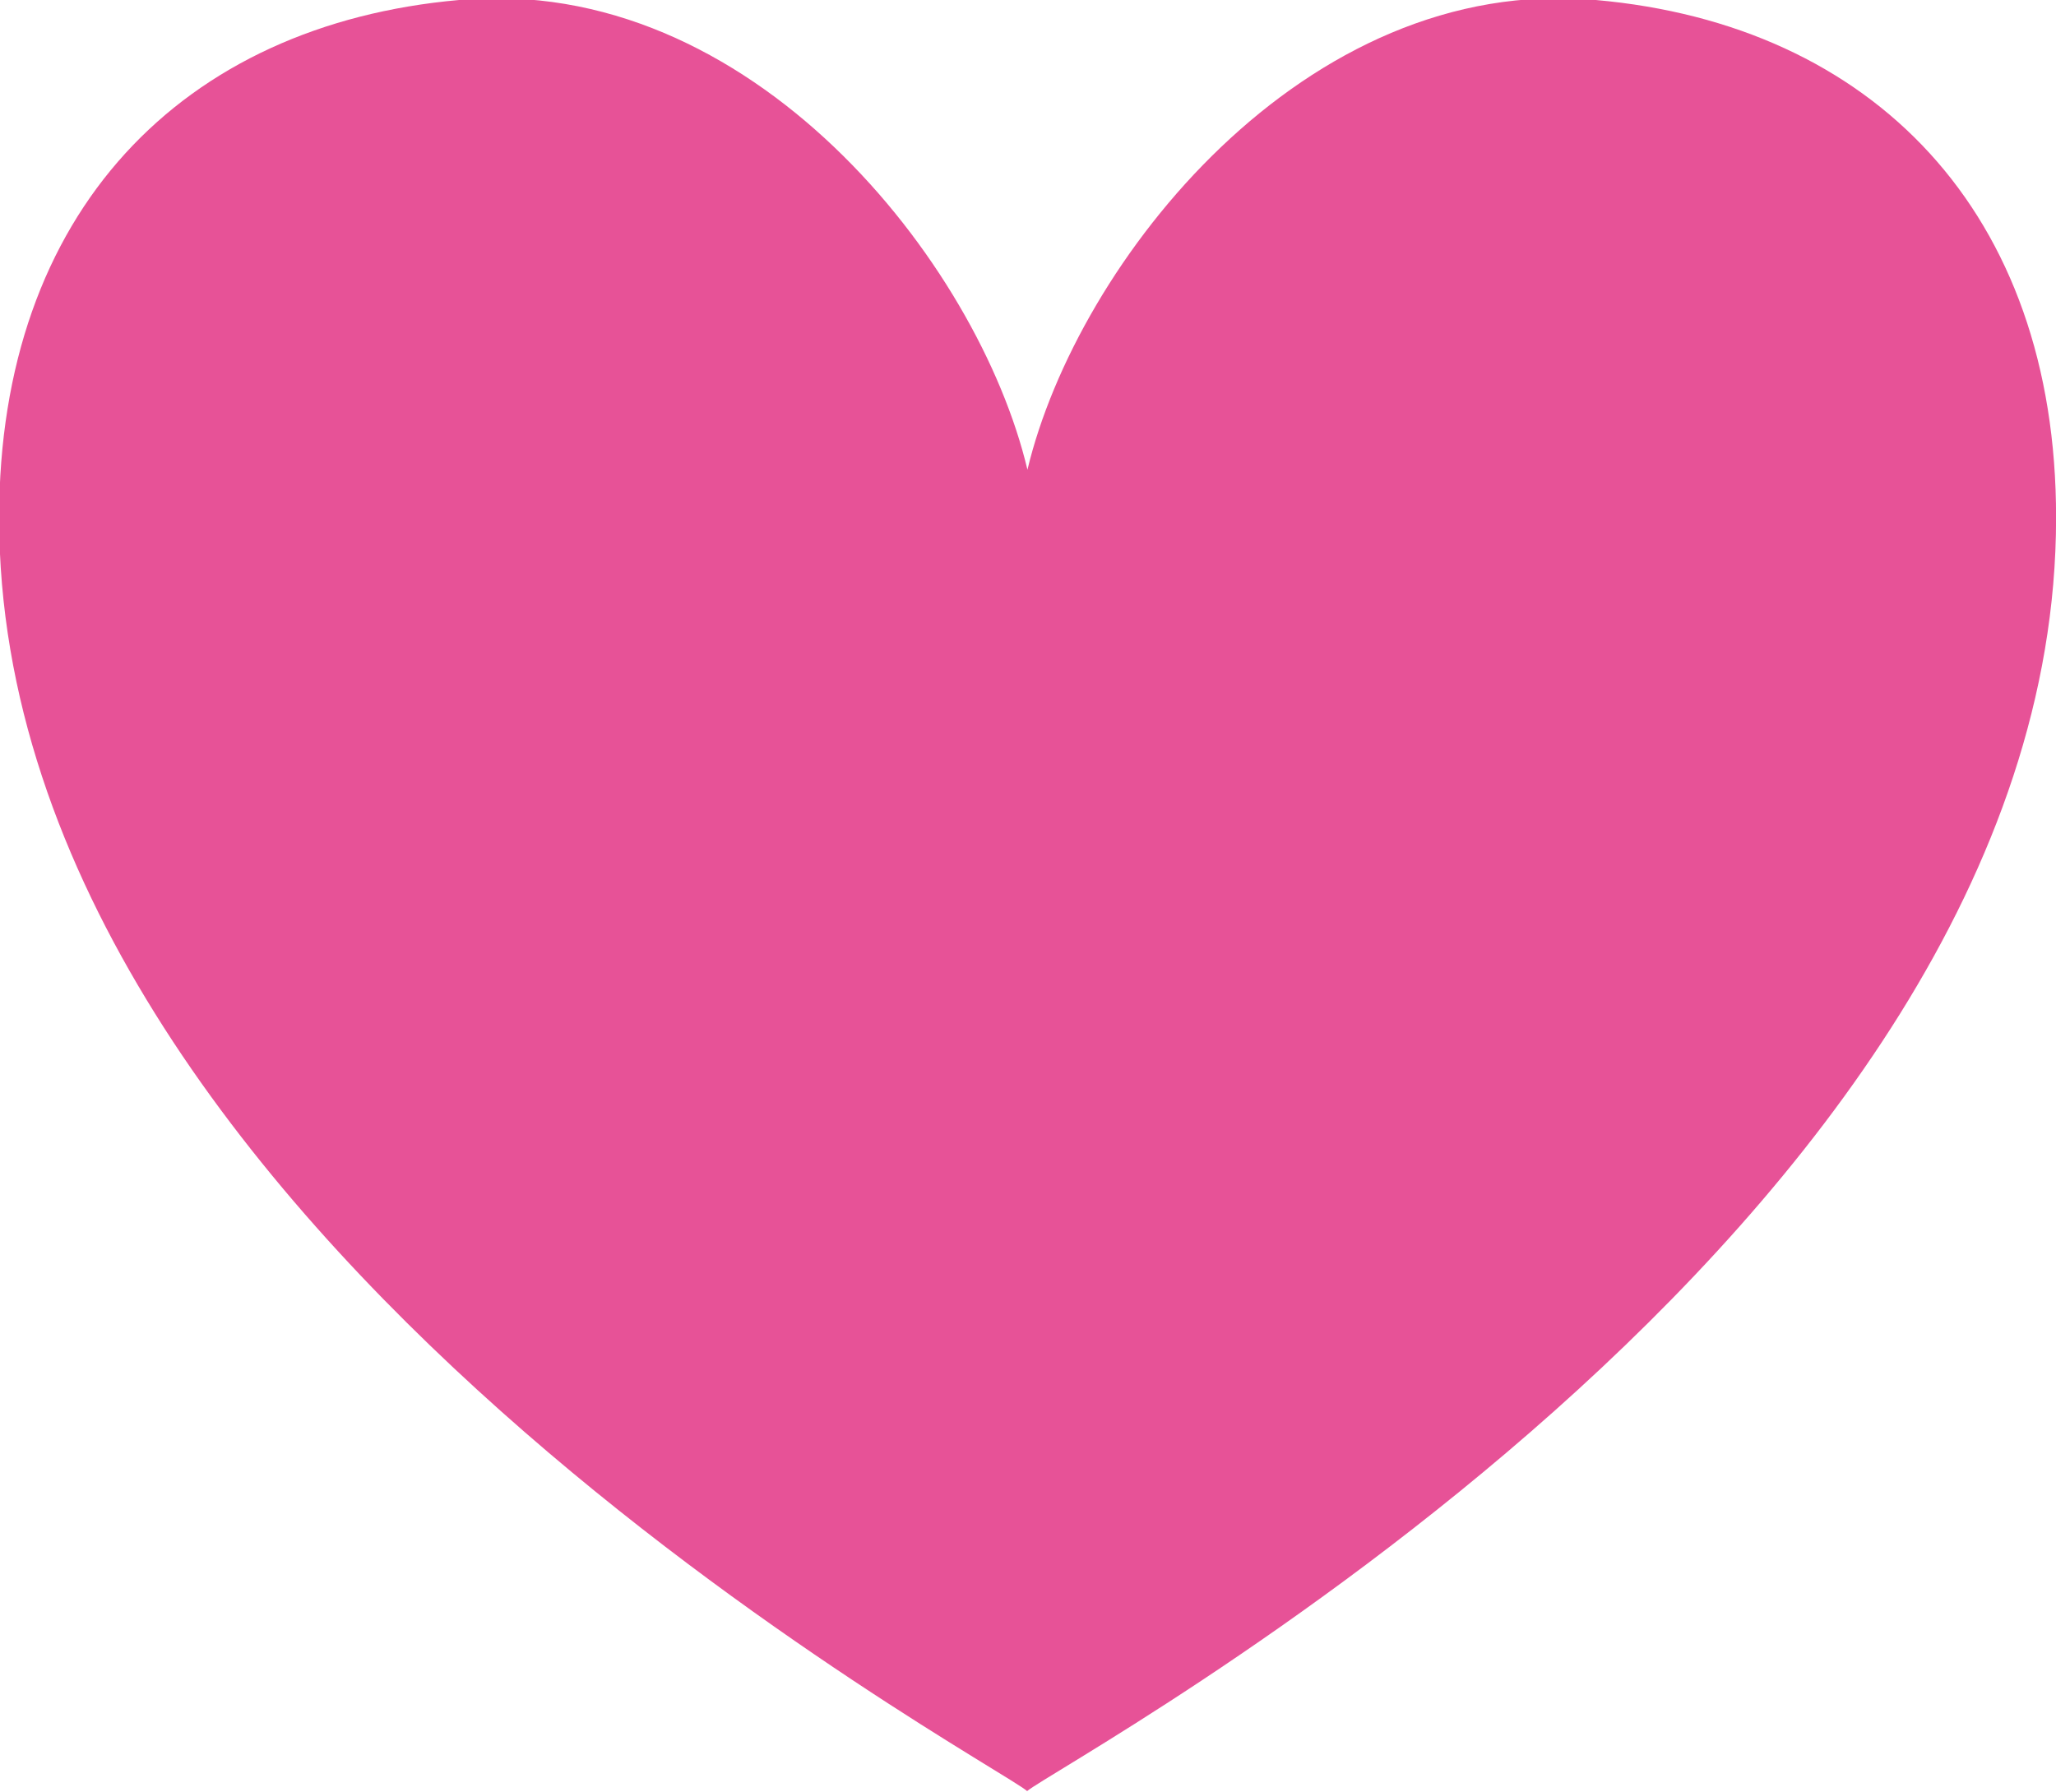 <svg xmlns="http://www.w3.org/2000/svg" width="26" height="22.66" viewBox="0 0 26 22.66"><path d="M20.181 0c-3.681-.34-6.563 3.32-7.188 5.94-.621-2.62-3.5-6.28-7.188-5.94-3.5.31-5.816 2.68-5.816 6.55 0 9.02 12.583 15.73 13 16.1.429-.37 13.012-7.08 13.012-16.1.004-3.87-2.322-6.24-5.82-6.55z" fill="#e75297" fill-rule="evenodd"/></svg>